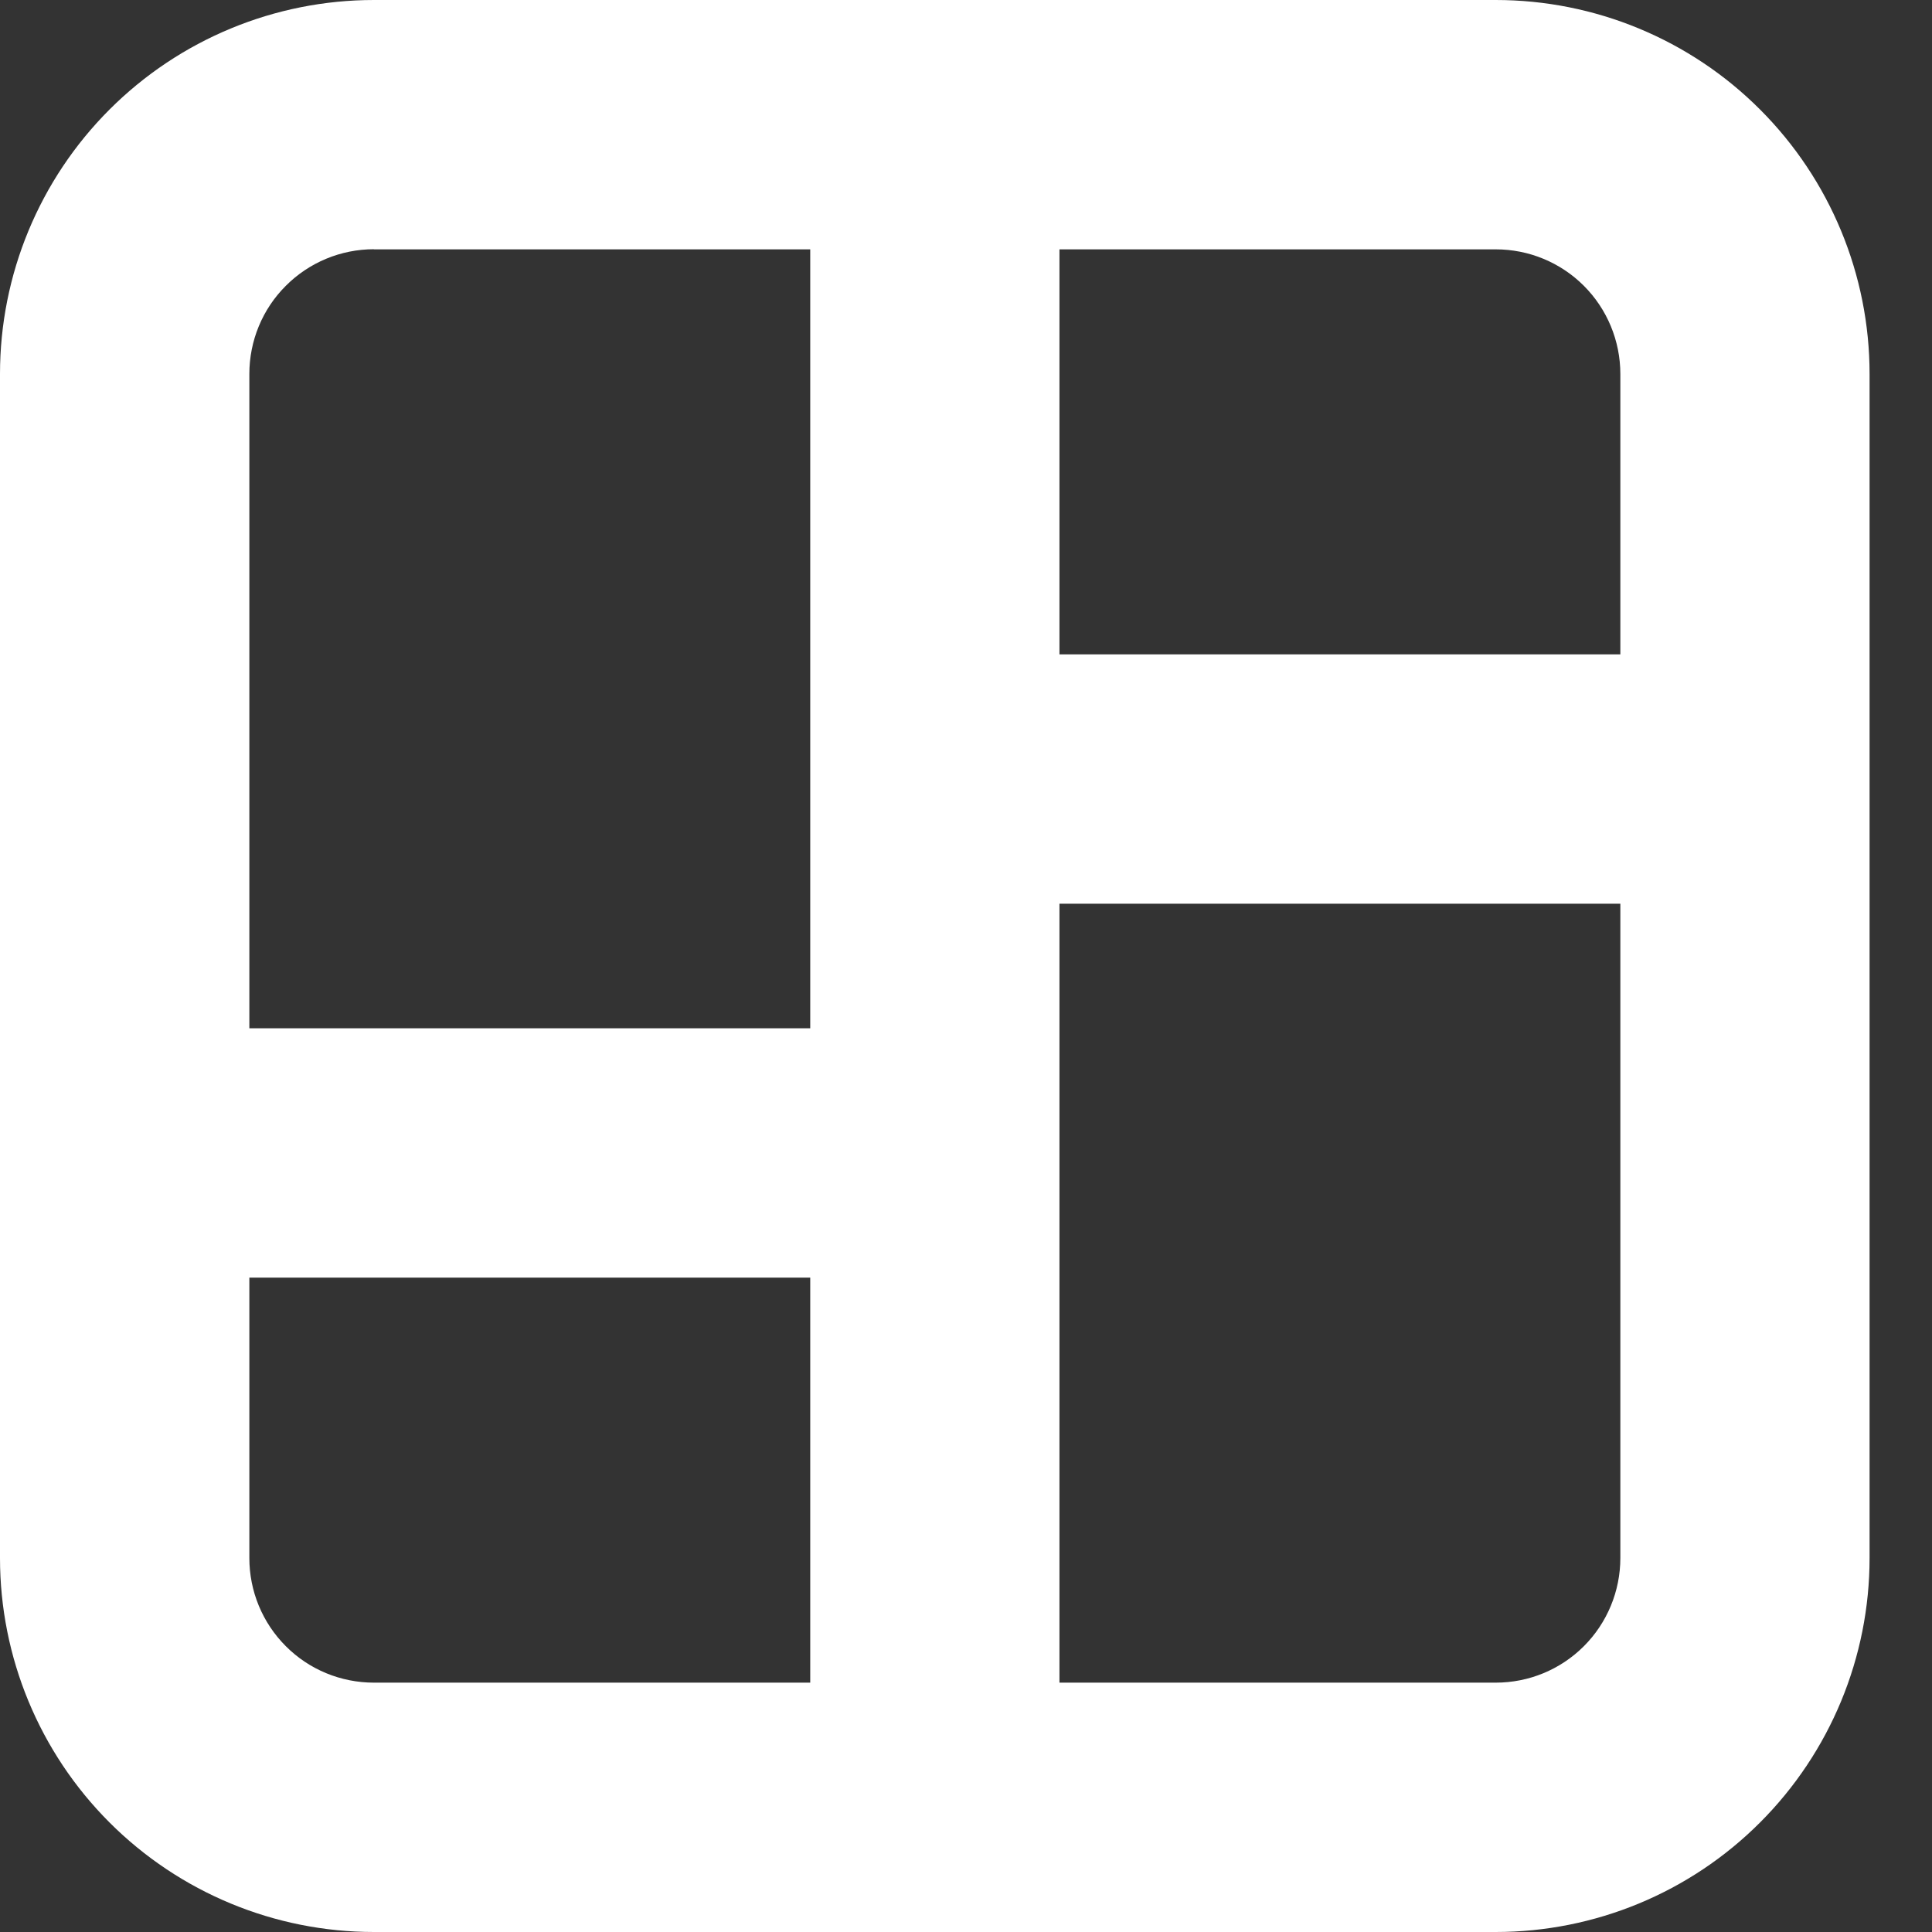 <svg width="16" height="16" viewBox="0 0 16 16" fill="none" xmlns="http://www.w3.org/2000/svg">
<rect x="0" y="0" width="16" height="16" fill="#333333" stroke="none"/>
<path d="M0 3.097V12.903C0 13.725 0.326 14.512 0.907 15.093C1.488 15.674 2.275 16 3.097 16H12.387C13.208 16 13.996 15.674 14.576 15.093C15.157 14.512 15.483 13.725 15.483 12.903V3.097C15.483 2.276 15.157 1.488 14.576 0.907C13.996 0.326 13.208 0 12.387 0H3.097C2.276 0 1.488 0.326 0.907 0.907C0.326 1.488 0 2.275 0 3.097ZM3.097 2.065L6.71 2.065V8.516H2.065V3.097C2.065 2.823 2.173 2.56 2.367 2.367C2.56 2.173 2.823 2.064 3.097 2.064M2.065 12.903V10.581H6.71V13.935H3.097C2.823 13.935 2.56 13.827 2.367 13.633C2.173 13.439 2.065 13.177 2.065 12.903ZM12.387 13.935L8.774 13.935V7.484H13.419V12.903C13.419 13.177 13.31 13.44 13.117 13.633C12.923 13.827 12.661 13.935 12.387 13.935M13.419 3.097V5.419H8.774V2.065H12.387C12.661 2.065 12.923 2.173 13.117 2.367C13.31 2.56 13.419 2.823 13.419 3.097Z" fill="white"/>
</svg>
